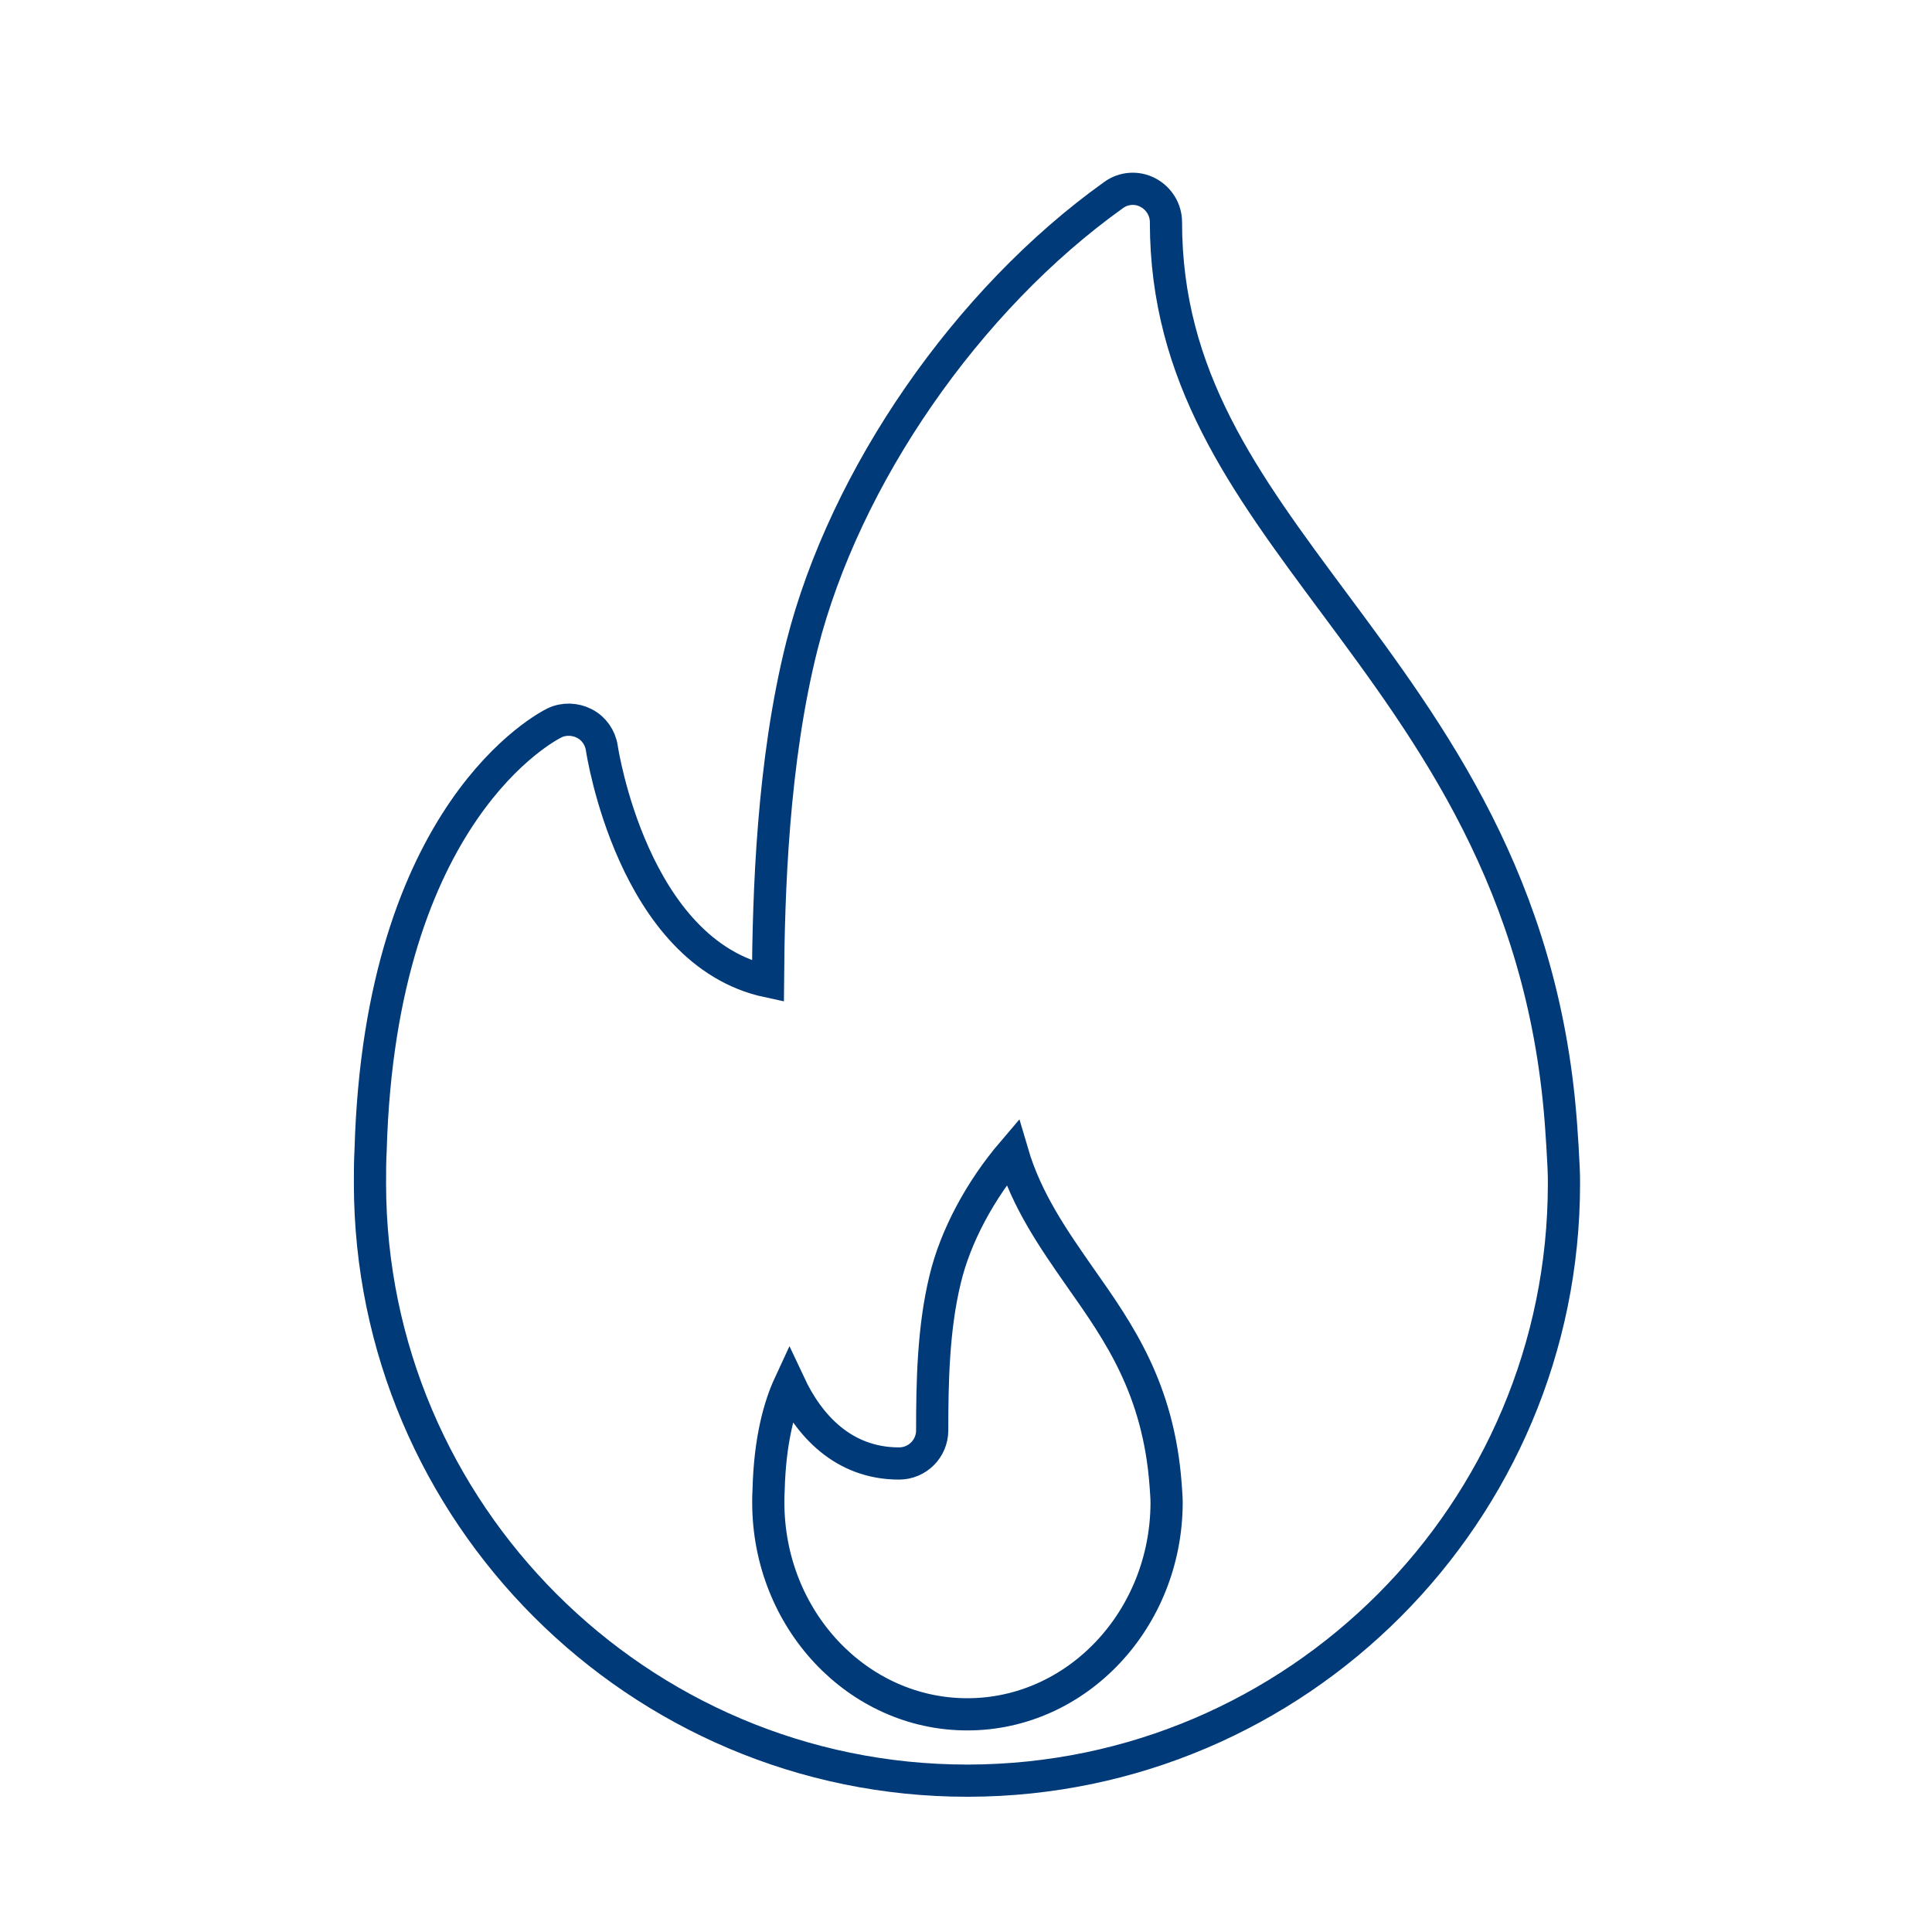 <!--?xml version="1.0" encoding="utf-8"?-->
<!-- Generator: Adobe Illustrator 21.1.0, SVG Export Plug-In . SVG Version: 6.00 Build 0)  -->
<svg version="1.1" id="Capa_1" xmlns="http://www.w3.org/2000/svg" xmlns:xlink="http://www.w3.org/1999/xlink" x="0px" y="0px" viewBox="0 0 600 600" style="" xml:space="preserve">
<style type="text/css">
	.st0{fill:none;stroke:#003a79;stroke-width:10;stroke-miterlimit:10;}
</style>
<path class="st0 tzWCxrIi_0" d="M484.7,348.1c-5.7-73.7-40-119.9-70.3-160.7c-28-37.7-52.3-70.3-52.3-118.4c0-3.9-2.2-7.4-5.6-9.2
	c-3.4-1.8-7.6-1.5-10.7,0.8c-45.5,32.5-83.4,87.4-96.7,139.7c-9.2,36.4-10.4,77.4-10.6,104.5c-42-9-51.5-71.8-51.6-72.5
	c-0.5-3.3-2.5-6.1-5.4-7.6c-2.9-1.5-6.4-1.6-9.3-0.2c-2.2,1.1-54.1,27.4-57.1,132.6c-0.2,3.5-0.2,7-0.2,10.5
	C115,469.8,198.2,553,300.4,553c0.1,0,0.3,0,0.4,0c0,0,0.1,0,0.1,0c102-0.3,184.8-83.3,184.8-185.4
	C485.8,362.5,484.7,348.1,484.7,348.1z M300.4,532.4c-34.1,0-61.8-29.5-61.8-65.8c0-1.2,0-2.5,0.1-4c0.4-15.3,3.3-25.8,6.5-32.7
	c6,12.8,16.7,24.6,34,24.6c5.7,0,10.3-4.6,10.3-10.3c0-14.7,0.3-31.6,4-46.8c3.2-13.5,11-27.9,20.9-39.5c4.4,15,12.9,27.1,21.2,39
	c11.9,16.9,24.2,34.4,26.4,64.3c0.1,1.8,0.3,3.6,0.3,5.5C362.2,502.9,334.5,532.4,300.4,532.4z"></path>
</svg>
